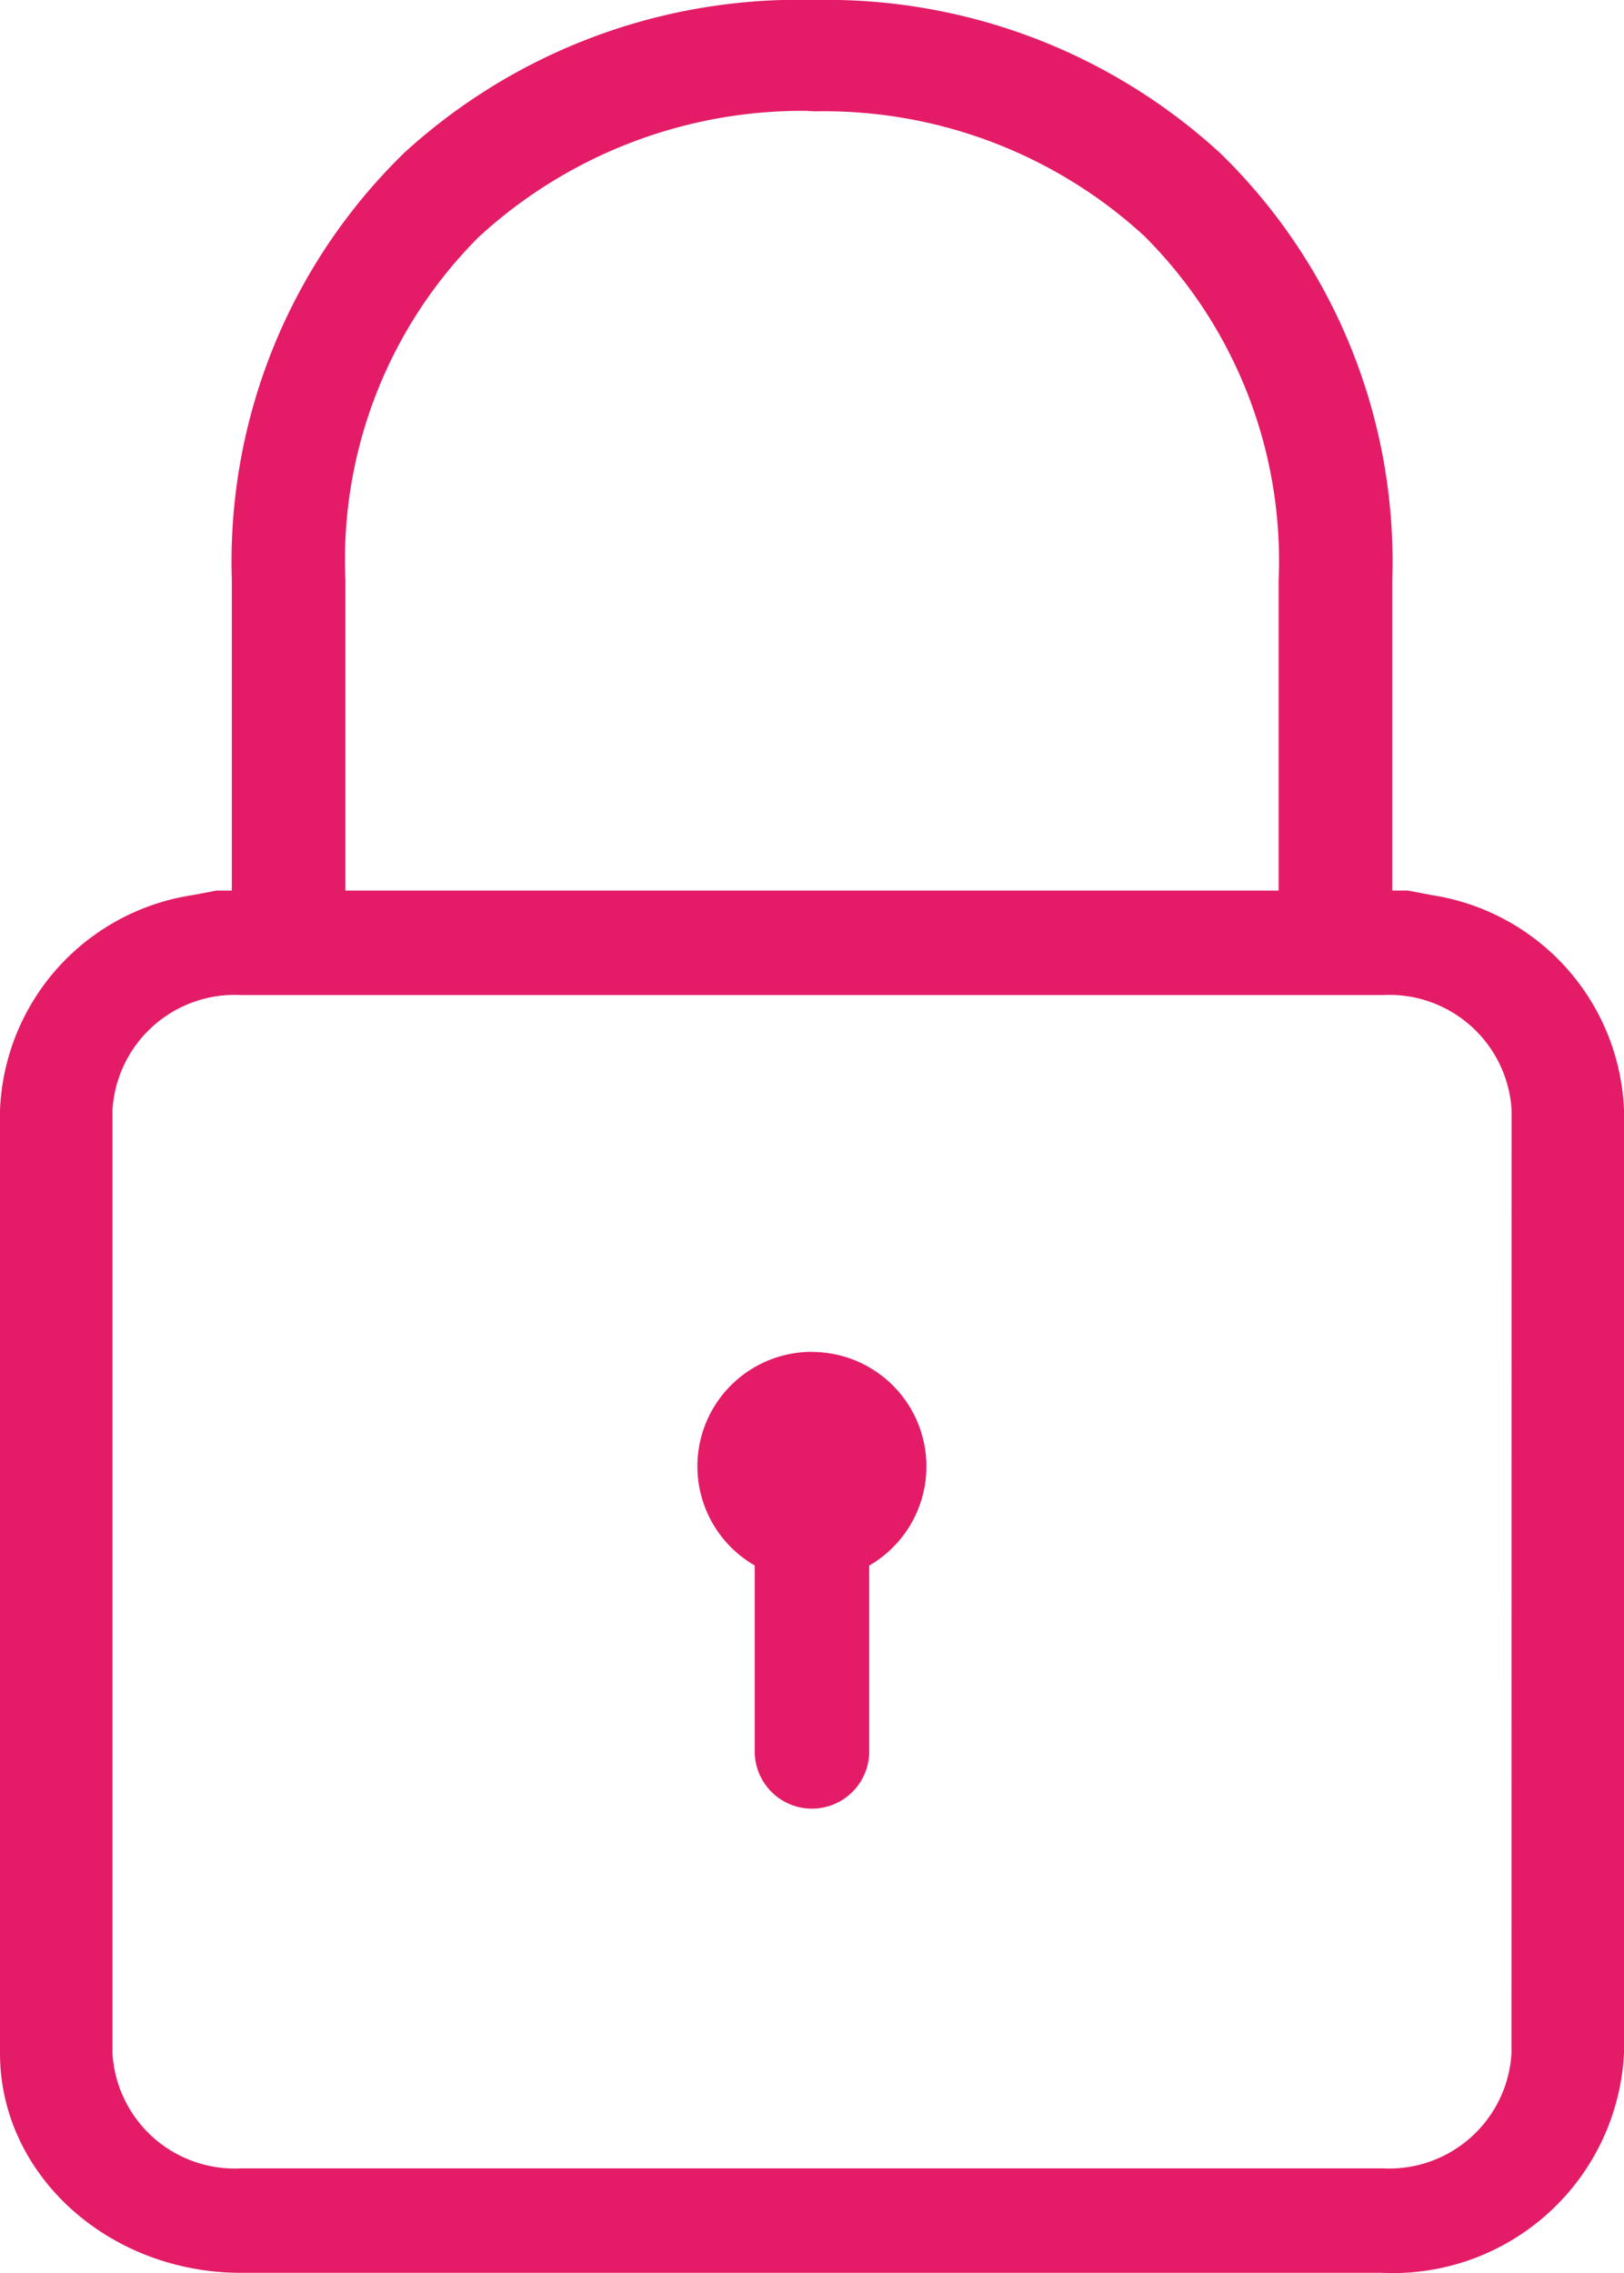 <svg xmlns="http://www.w3.org/2000/svg" width="42.881" height="60" viewBox="0 0 42.881 60">
  <g id="Groupe_2415" data-name="Groupe 2415" transform="translate(-40.438)">
    <path id="Tracé_3199" data-name="Tracé 3199" d="M78.255,23.63h0l-.648-.123H77.2V15.3a15.037,15.037,0,0,0-4.535-11.25A15.361,15.361,0,0,0,61.942,0a15.431,15.431,0,0,0-10.82,4.024A15.053,15.053,0,0,0,46.559,15.3v8.208h-.407l-.648.123A5.982,5.982,0,0,0,40.438,29.3v24.9c0,3.2,2.857,5.795,6.37,5.795H76.951a6.109,6.109,0,0,0,6.368-5.795V29.3A5.982,5.982,0,0,0,78.255,23.63ZM49.558,15.3a12.051,12.051,0,0,1,3.518-9.041A12.628,12.628,0,0,1,61.7,2.926h.012l.239.013a12.506,12.506,0,0,1,8.7,3.29A12.1,12.1,0,0,1,74.2,15.3v8.208H49.558Zm30.79,38.906a3.234,3.234,0,0,1-3.4,3.031H46.808a3.233,3.233,0,0,1-3.4-3.031V29.3a3.234,3.234,0,0,1,3.4-3.034H76.951a3.234,3.234,0,0,1,3.4,3.034Z" fill="#e41c68"/>
    <path id="Tracé_3200" data-name="Tracé 3200" d="M130.582,168.915a3.021,3.021,0,0,0-1.512,5.639V179.5a1.512,1.512,0,0,0,3.023,0v-4.943a3.022,3.022,0,0,0-1.512-5.639Z" transform="translate(-68.704 -133.231)" fill="#e41c68"/>
  </g>
</svg>
